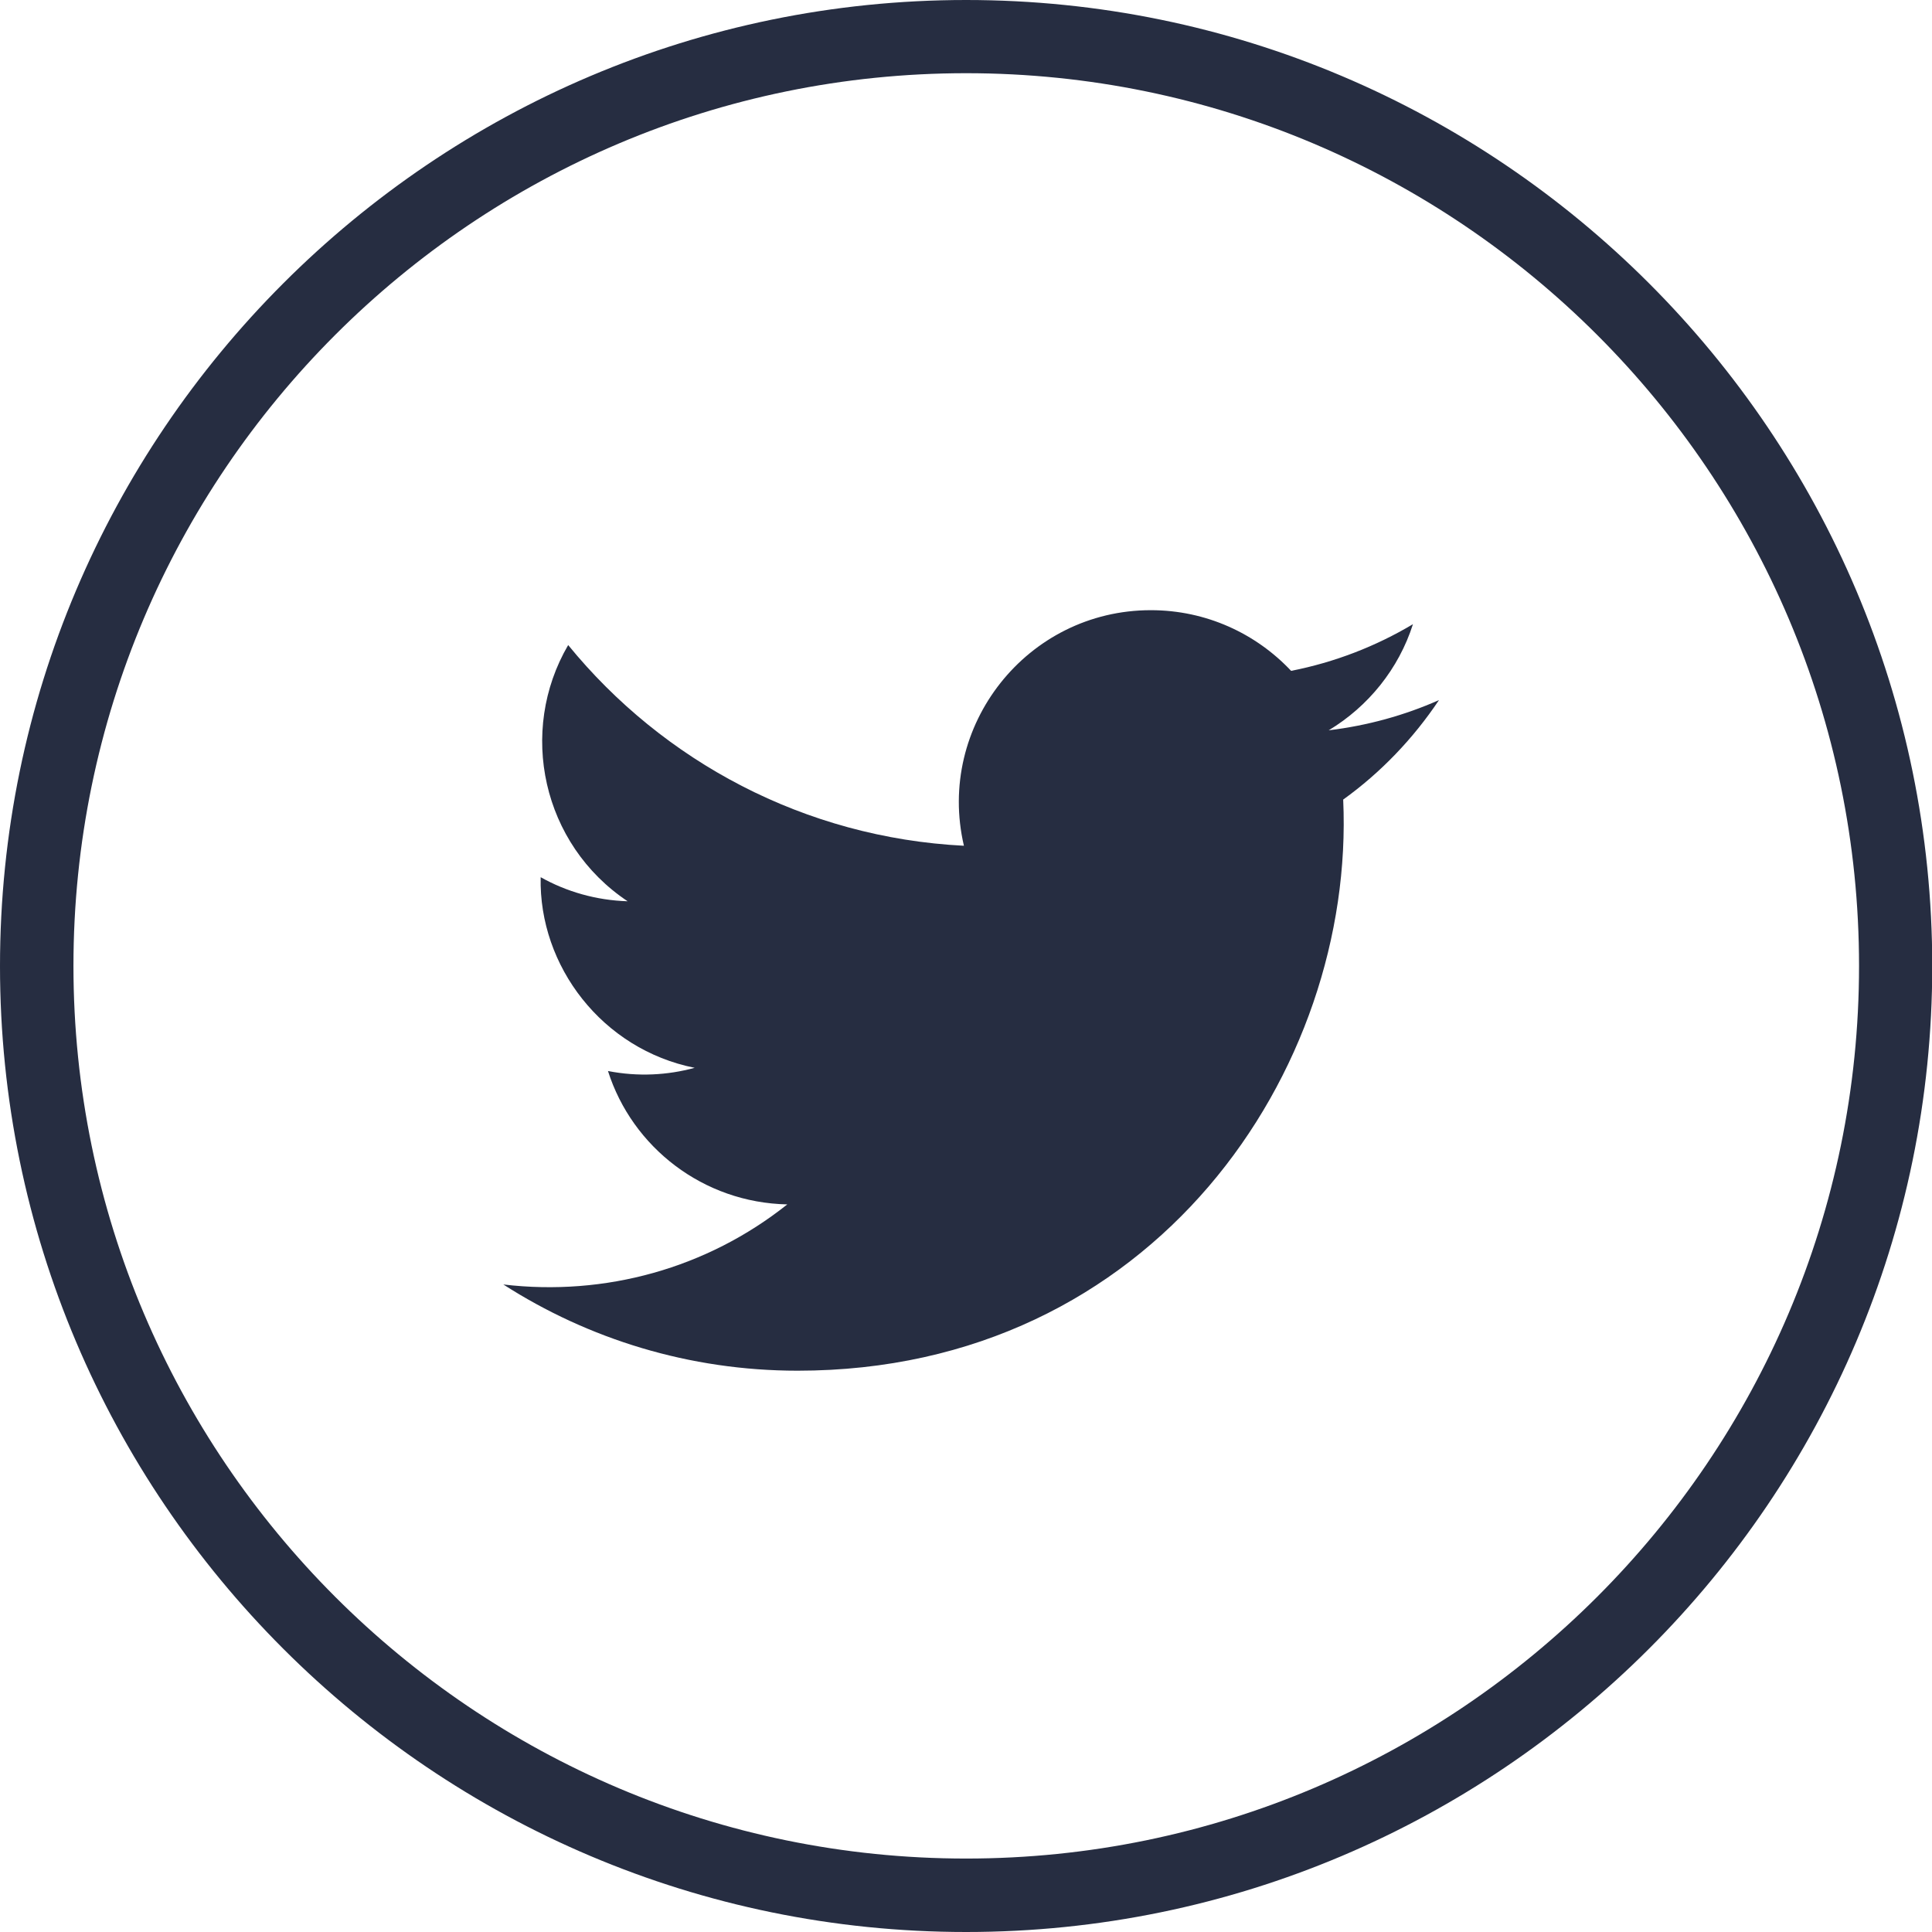 <?xml version="1.0" encoding="utf-8"?>
<!-- Generator: Adobe Illustrator 24.1.0, SVG Export Plug-In . SVG Version: 6.00 Build 0)  -->
<svg version="1.1" id="Capa_1" xmlns="http://www.w3.org/2000/svg" xmlns:xlink="http://www.w3.org/1999/xlink" x="0px" y="0px"
	 viewBox="0 0 78.65 78.65" style="enable-background:new 0 0 78.65 78.65;" xml:space="preserve">
<style type="text/css">
	.st0{fill:#262D41;}
</style>
<g id="XMLID_2111_">
	<g id="XMLID_2113_">
		<path class="st0" d="M39.33,78.65C17.64,78.65,0,61.01,0,39.33S17.64,0,39.33,0c21.69,0,39.33,17.64,39.33,39.33
			S61.01,78.65,39.33,78.65z M39.33,2.98c-20.04,0-36.34,16.3-36.34,36.34s16.3,36.34,36.34,36.34c20.04,0,36.35-16.3,36.35-36.34
			S59.37,2.98,39.33,2.98z"/>
	</g>
	<g id="XMLID_2112_">
		<path class="st0" d="M20.49,52.29c3.46,2.22,7.57,3.51,11.98,3.51c14.51,0,22.71-12.25,22.21-23.25c1.53-1.1,2.85-2.48,3.9-4.05
			c-1.4,0.62-2.91,1.04-4.49,1.23c1.61-0.97,2.85-2.5,3.43-4.32c-1.51,0.9-3.18,1.55-4.96,1.9c-1.43-1.52-3.46-2.47-5.71-2.47
			c-5.04,0-8.75,4.71-7.61,9.59c-6.49-0.33-12.25-3.44-16.11-8.17c-2.05,3.51-1.06,8.11,2.42,10.43c-1.28-0.04-2.49-0.39-3.54-0.98
			c-0.08,3.62,2.51,7.01,6.27,7.76c-1.1,0.3-2.3,0.37-3.53,0.13c0.99,3.11,3.88,5.36,7.3,5.43C28.78,51.63,24.64,52.78,20.49,52.29z
			"/>
	</g>
</g>
</svg>
